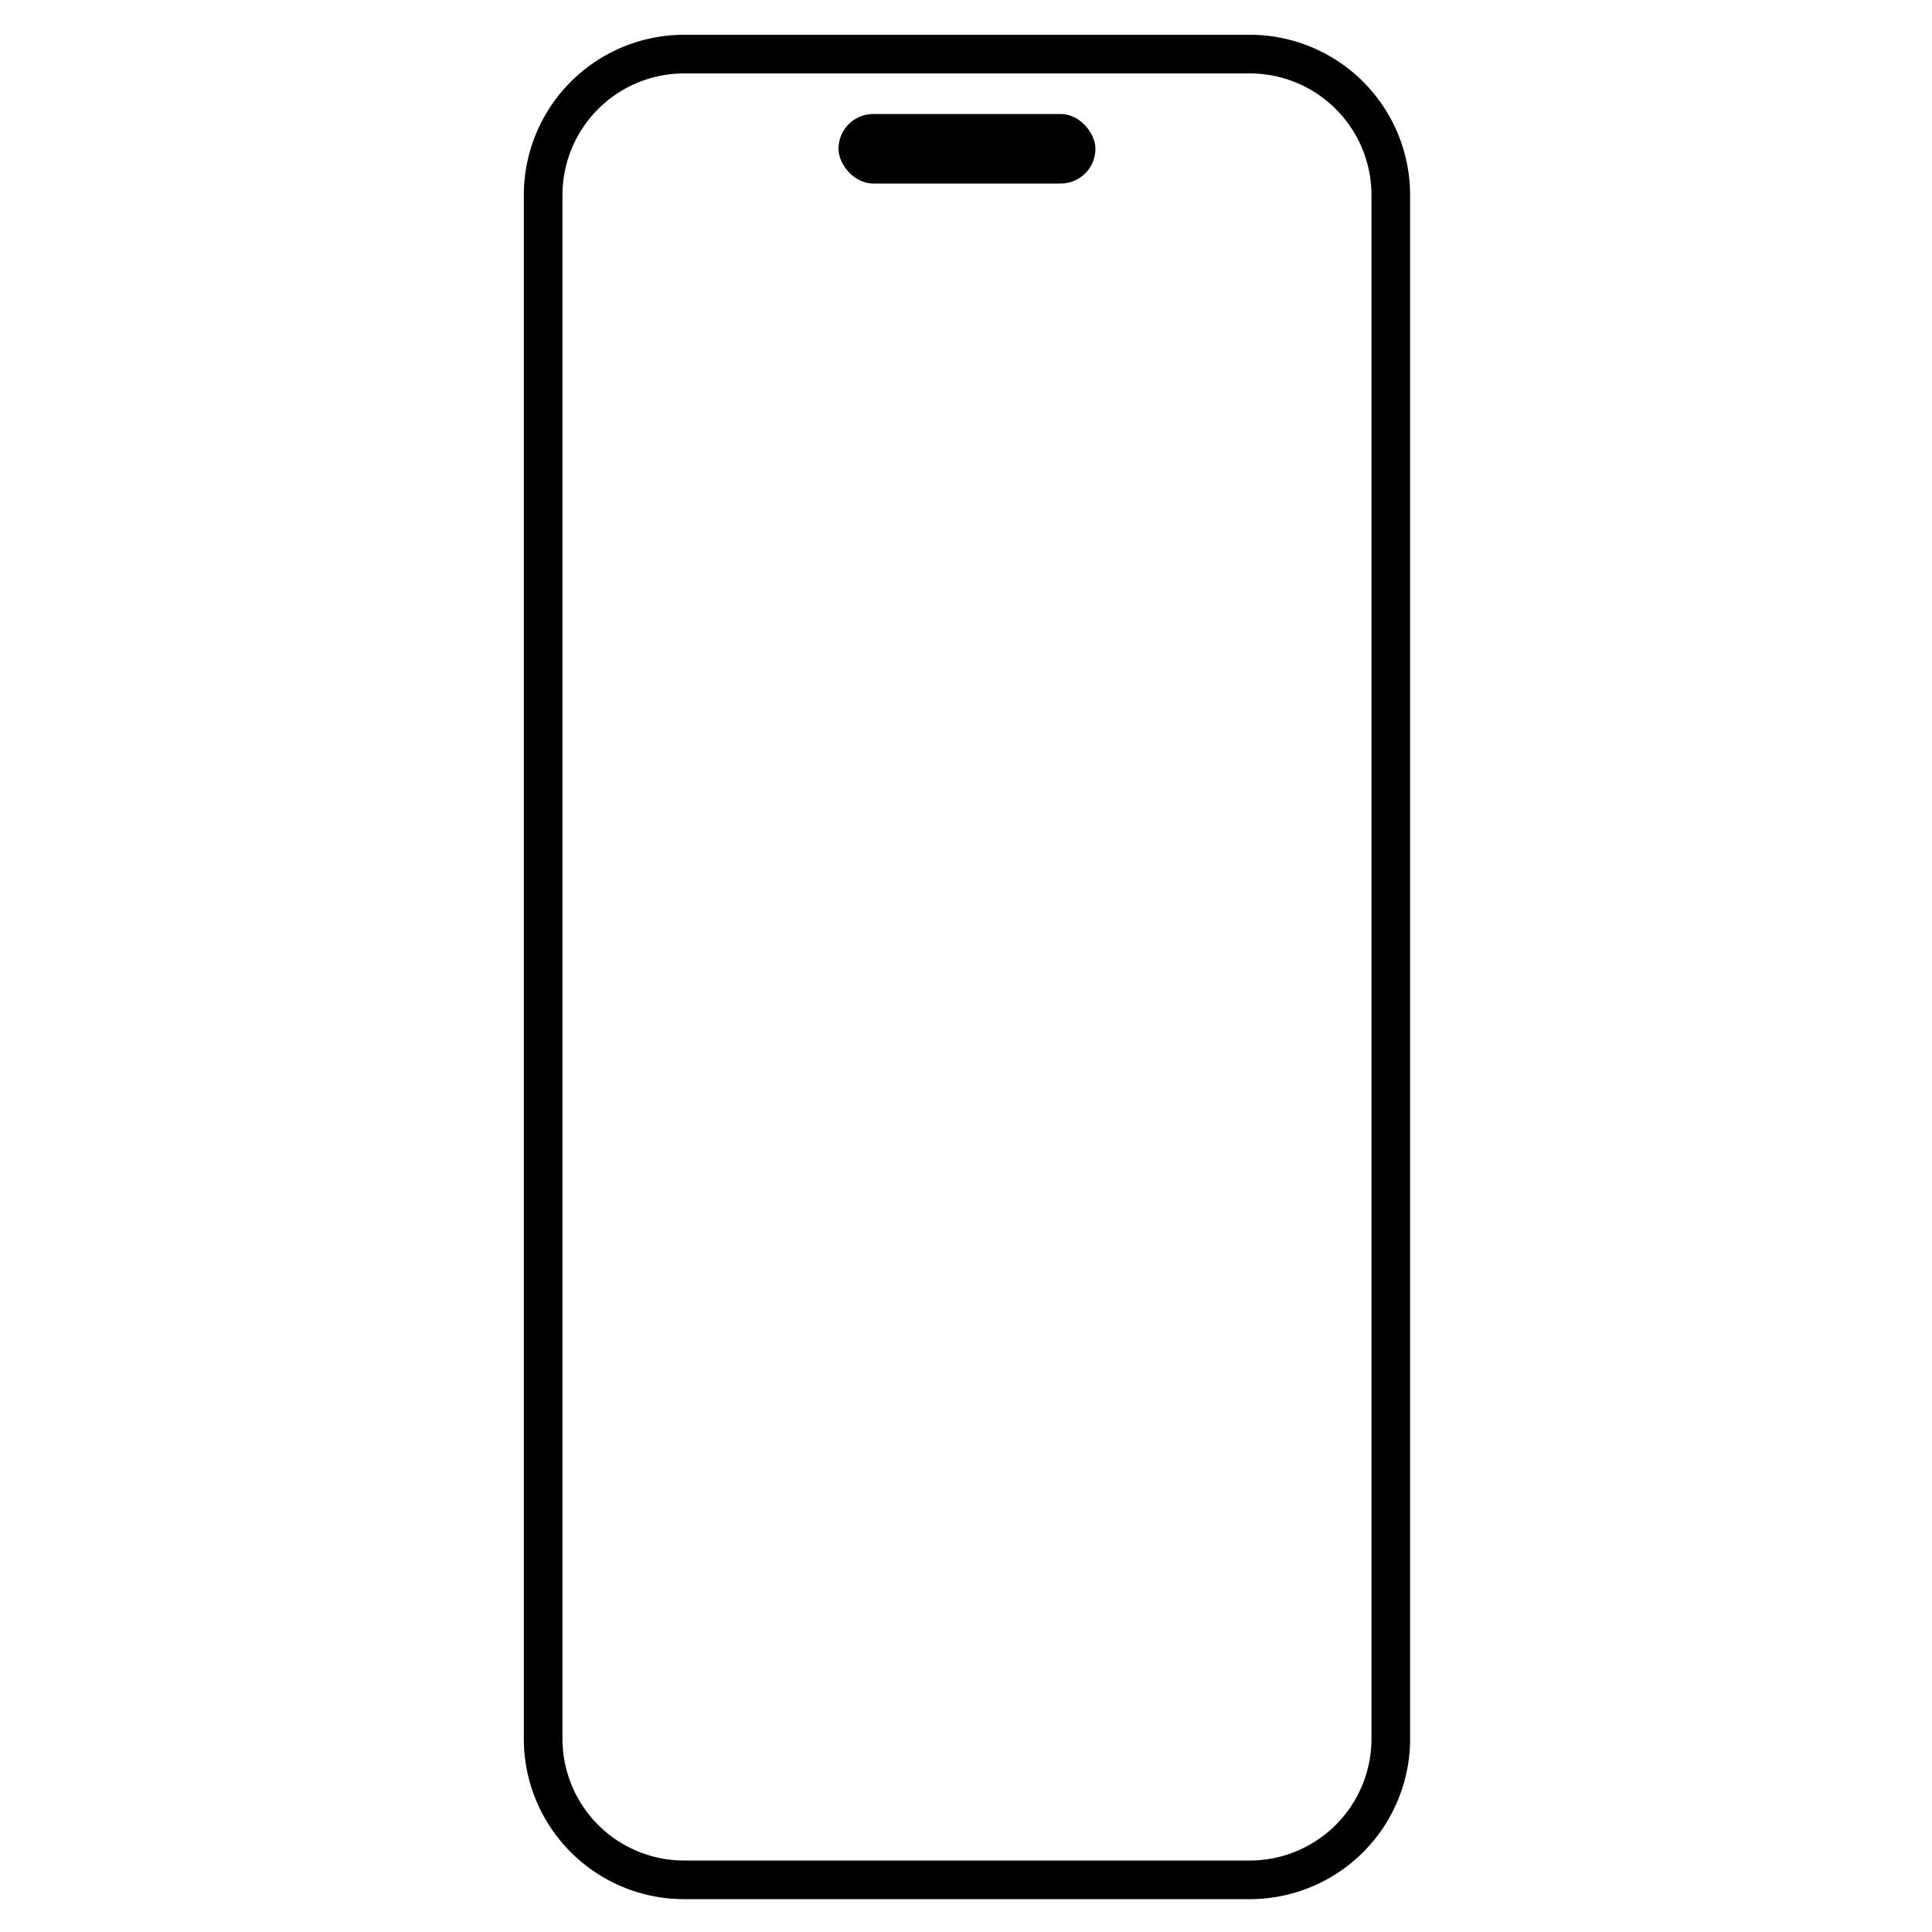 <svg viewBox="0 0 1000 1000" height="1000" width="1000" xmlns="http://www.w3.org/2000/svg">
  <defs>
    <style>
      .cls-1 {
        fill: none;
        stroke: #000;
        stroke-width: 20px;
        fill-rule: evenodd;
      }
    </style>
  </defs>
  <path d="M354.132,28H646.868a73,73,0,0,1,73,73V900a73,73,0,0,1-73,73H354.132a73,73,0,0,1-73-73V101A73,73,0,0,1,354.132,28Z" class="cls-1"></path>
  <rect ry="18" rx="18" height="36" width="133" y="59" x="434"></rect>
</svg>
